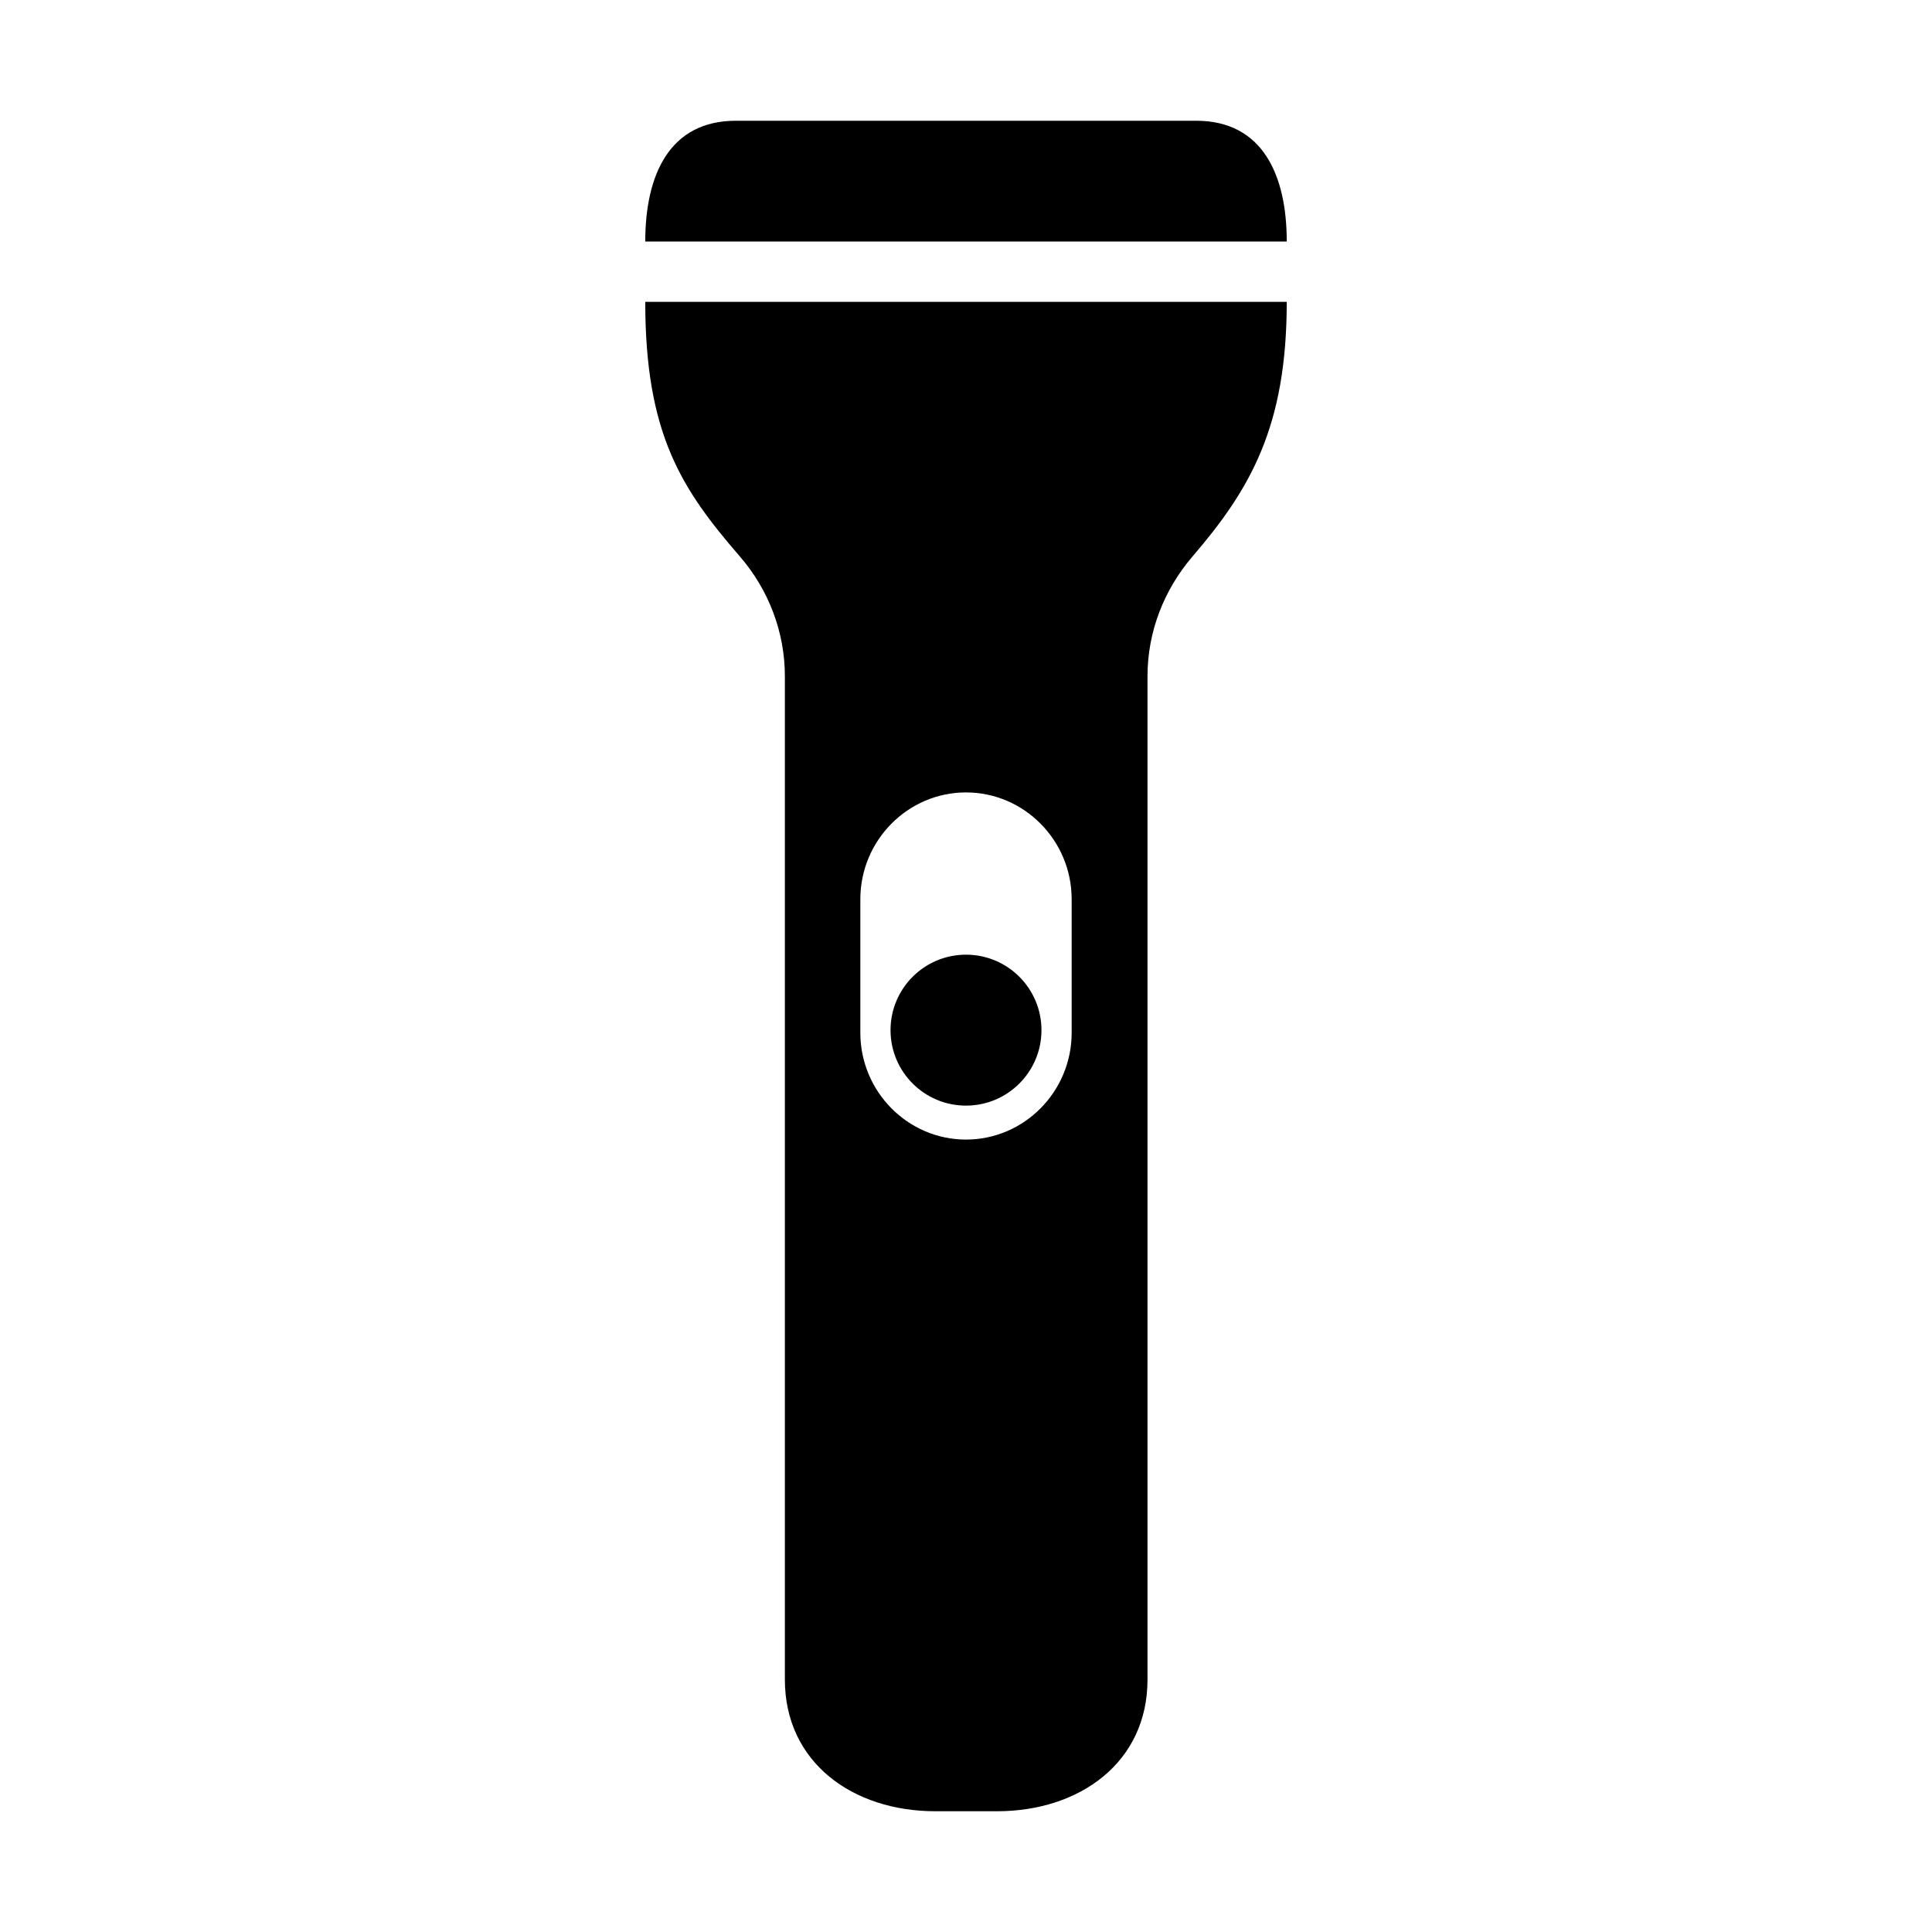 <svg xmlns="http://www.w3.org/2000/svg" viewBox="0 0 512 512"><path d="M317 32H195c-17.6 0-24 14.4-24 32h170c0-17.6-6.4-32-24-32zM196.1 147.5c7.6 8.8 11.9 20 11.9 31.7v265.9c0 21.9 17.9 34.9 39.9 34.9h16.3c21.9 0 39.9-12.9 39.9-34.9V179.2c0-11.7 4.3-22.8 11.9-31.7 15.4-17.9 25-34.5 25-67.5H171c0 35 9.6 49.6 25.1 67.5zm31.9 90.8c0-15.6 12.6-28.3 28-28.3s28 12.7 28 28.3v35.4c0 15.6-12.6 28.3-28 28.3s-28-12.7-28-28.3v-35.4z"/><circle cx="256" cy="273" r="20"/></svg>